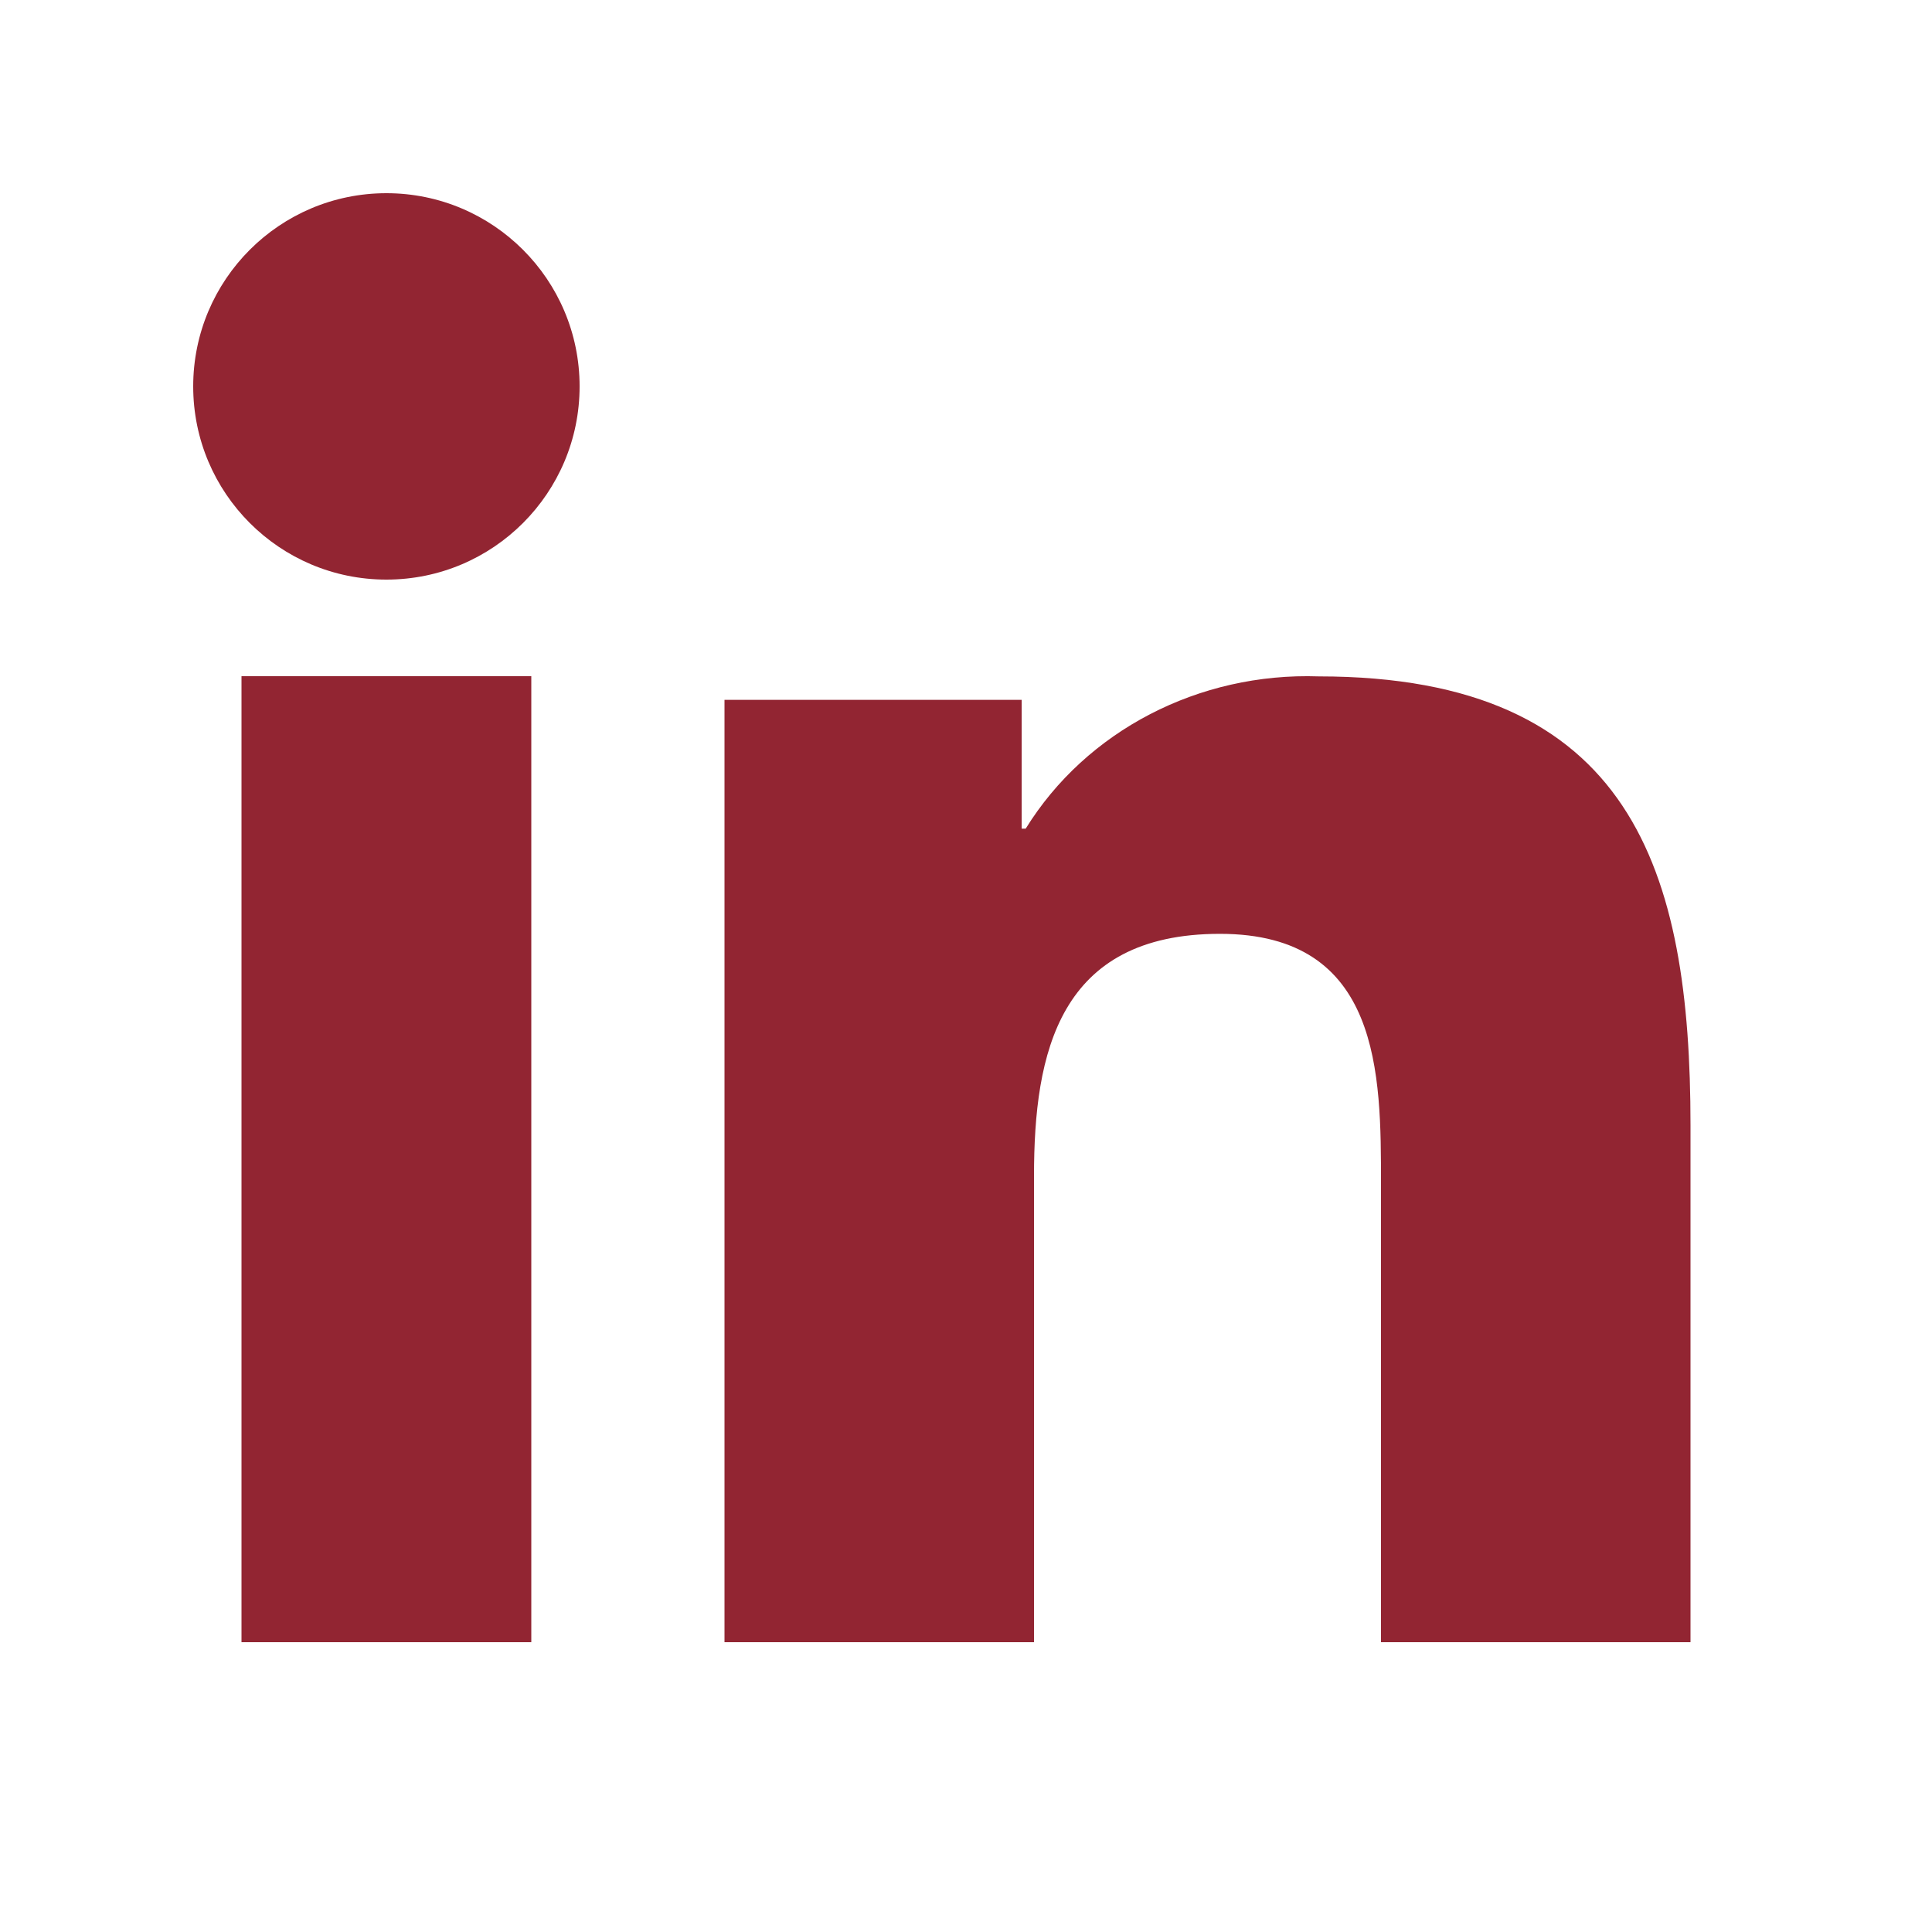 <svg width="20" height="20" viewBox="0 0 20 20" fill="none" xmlns="http://www.w3.org/2000/svg">
<rect width="20" height="20" fill="white"/>
<path d="M10.704 12.172C10.704 10.899 10.96 9.667 12.629 9.667C14.298 9.667 14.296 11.124 14.296 12.255V17H17.5V11.649C17.5 9.022 16.901 7.002 13.653 7.002C12.411 6.959 11.245 7.564 10.618 8.578H10.576V7.245H7.5V17H10.704V12.172Z" fill="#922532"/>
<path d="M2.5 17H5.5L5.5 7H2.5V17Z" fill="#922532"/>
<path d="M4 6C5.105 6 6 5.104 6 4C6 2.895 5.104 2 4 2C2.895 2 2 2.896 2 4C2 5.105 2.896 6 4 6Z" fill="#922532"/>
</svg>
